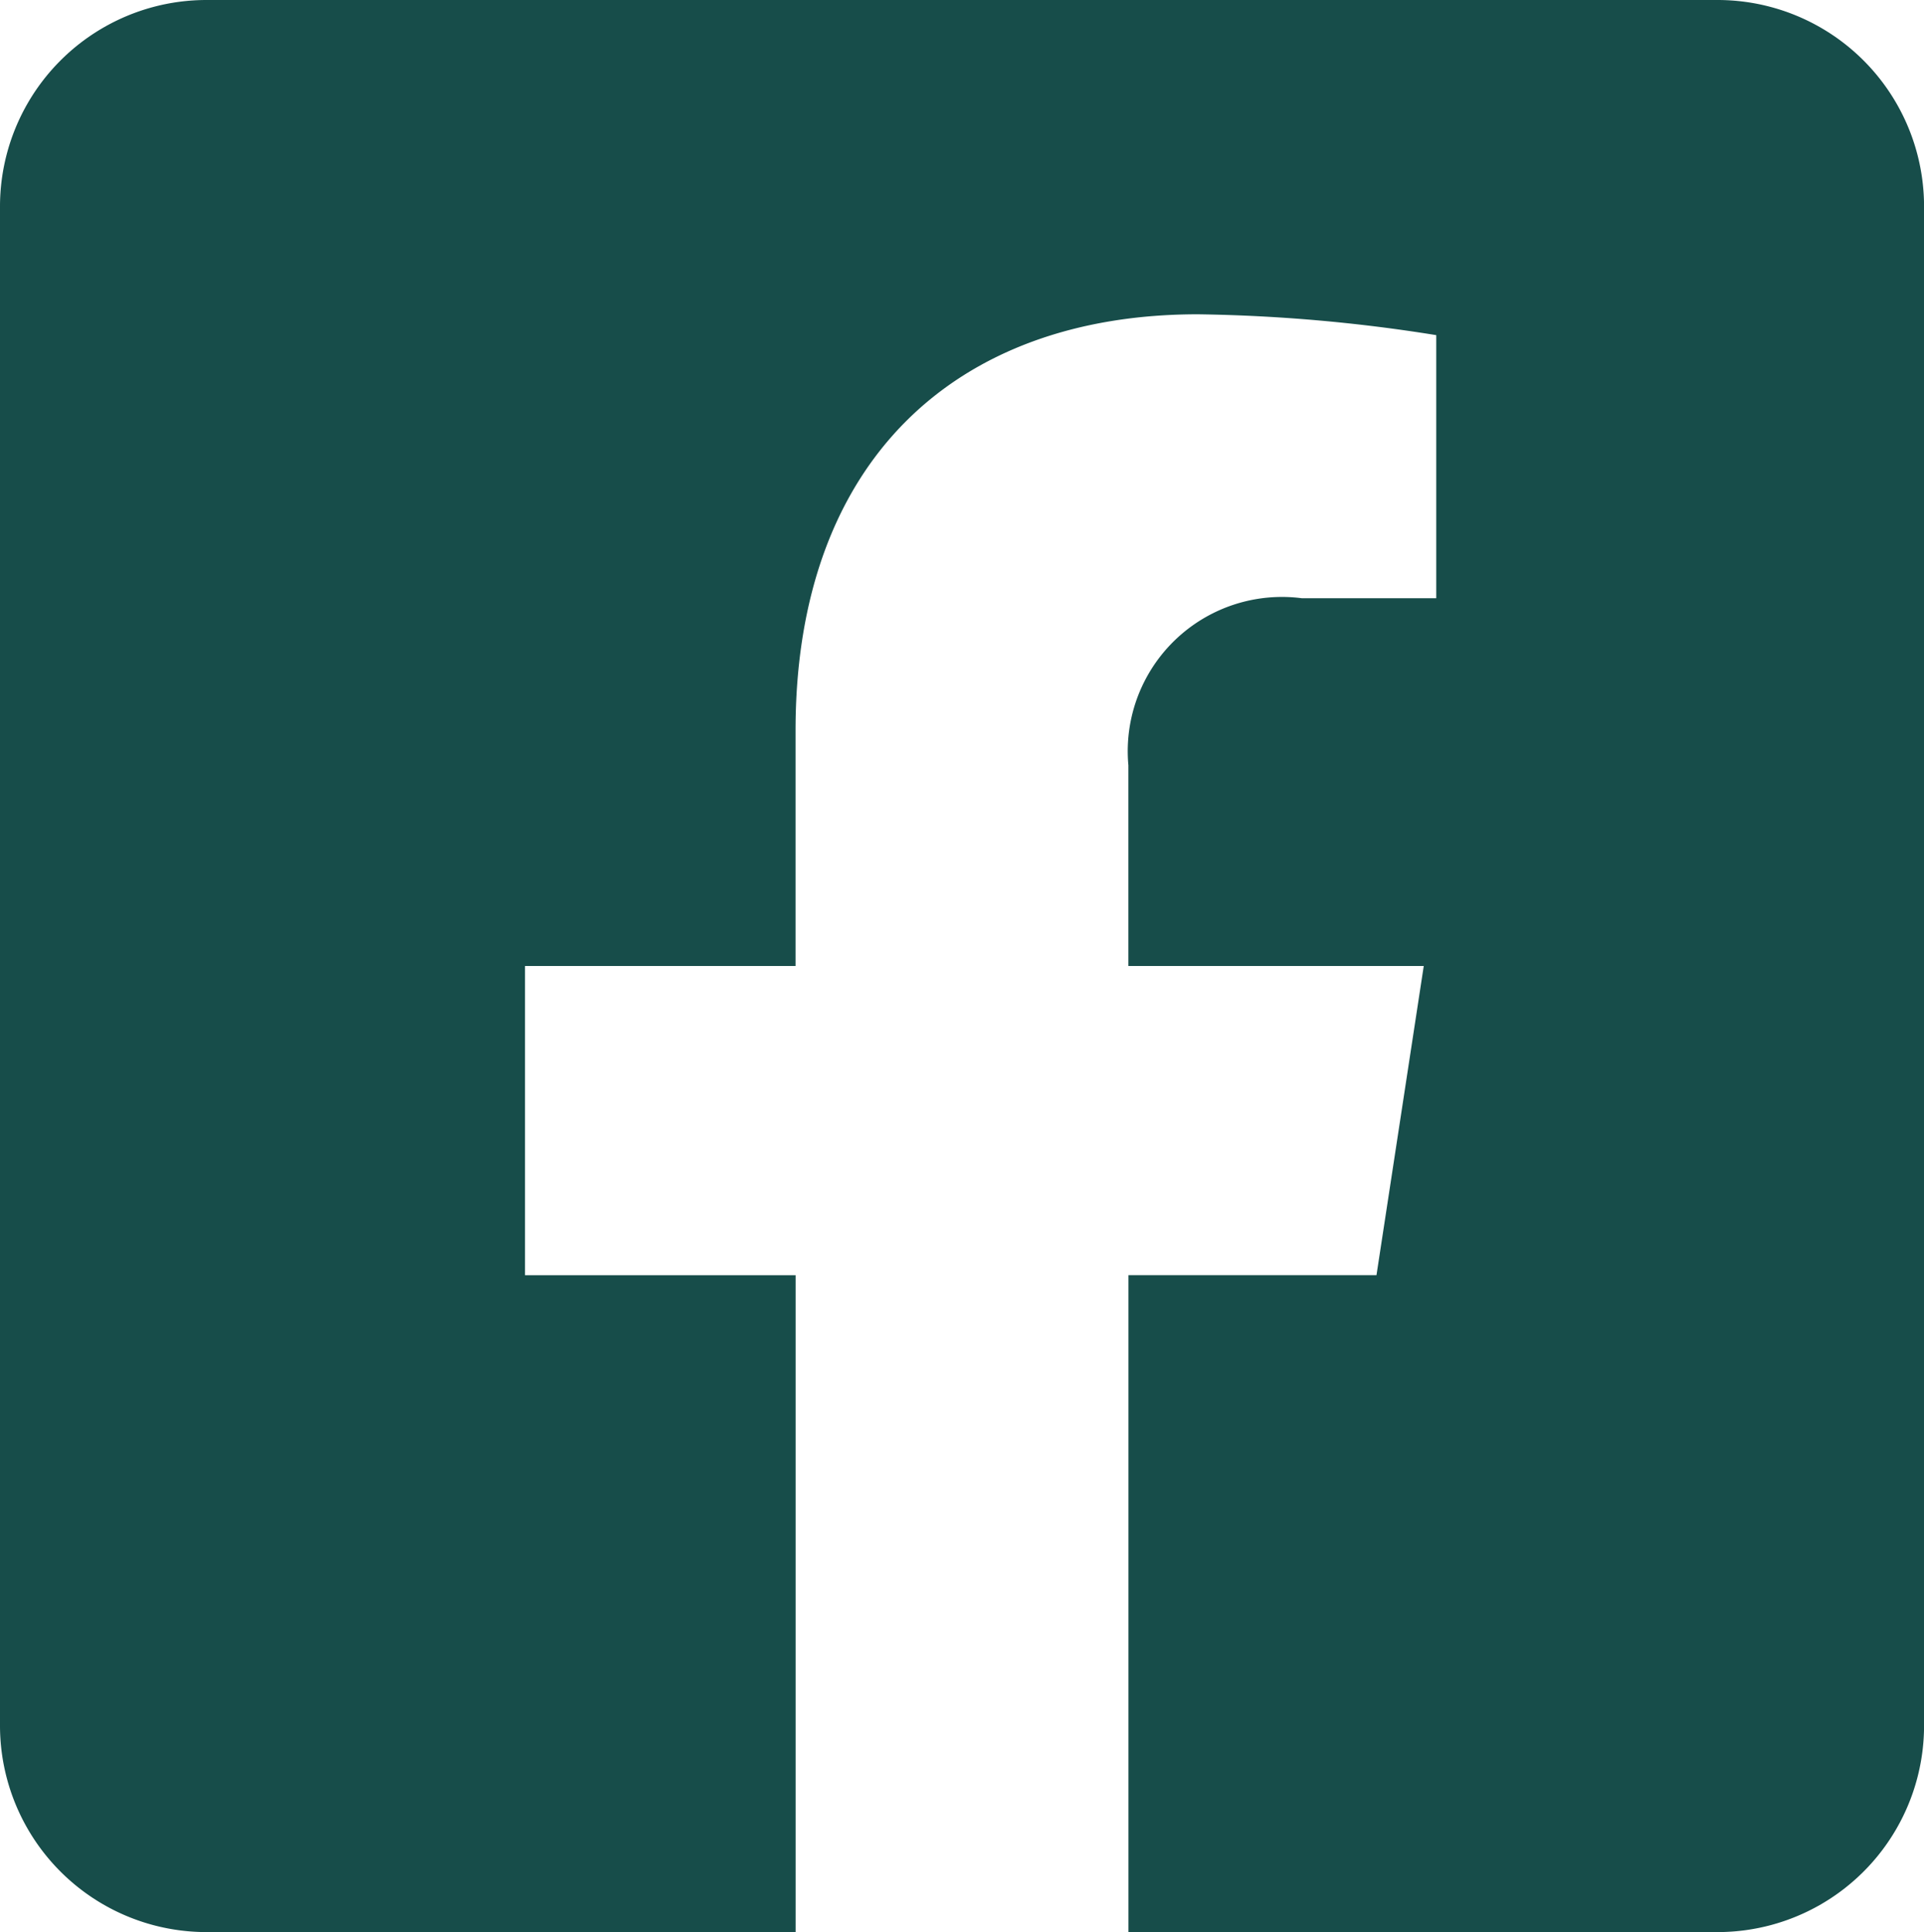 <?xml version="1.0" encoding="UTF-8"?>
<svg xmlns="http://www.w3.org/2000/svg" width="31.384" height="31.511" viewBox="0 0 31.384 31.511">
  <path id="ffacebook" d="M28.022,2.25H3.363A3.369,3.369,0,0,0,0,5.626V30.385a3.369,3.369,0,0,0,3.363,3.376h9.615V23.048H8.564V18.005h4.413V14.162c0-4.371,2.592-6.786,6.562-6.786a26.633,26.633,0,0,1,3.889.34v4.291H21.238a2.516,2.516,0,0,0-2.832,2.724v3.274h4.818l-.771,5.042H18.407V33.761h9.615a3.369,3.369,0,0,0,3.363-3.376V5.626A3.369,3.369,0,0,0,28.022,2.25Z" transform="translate(0 -2.25)" fill="#174d4a"></path>
</svg>
